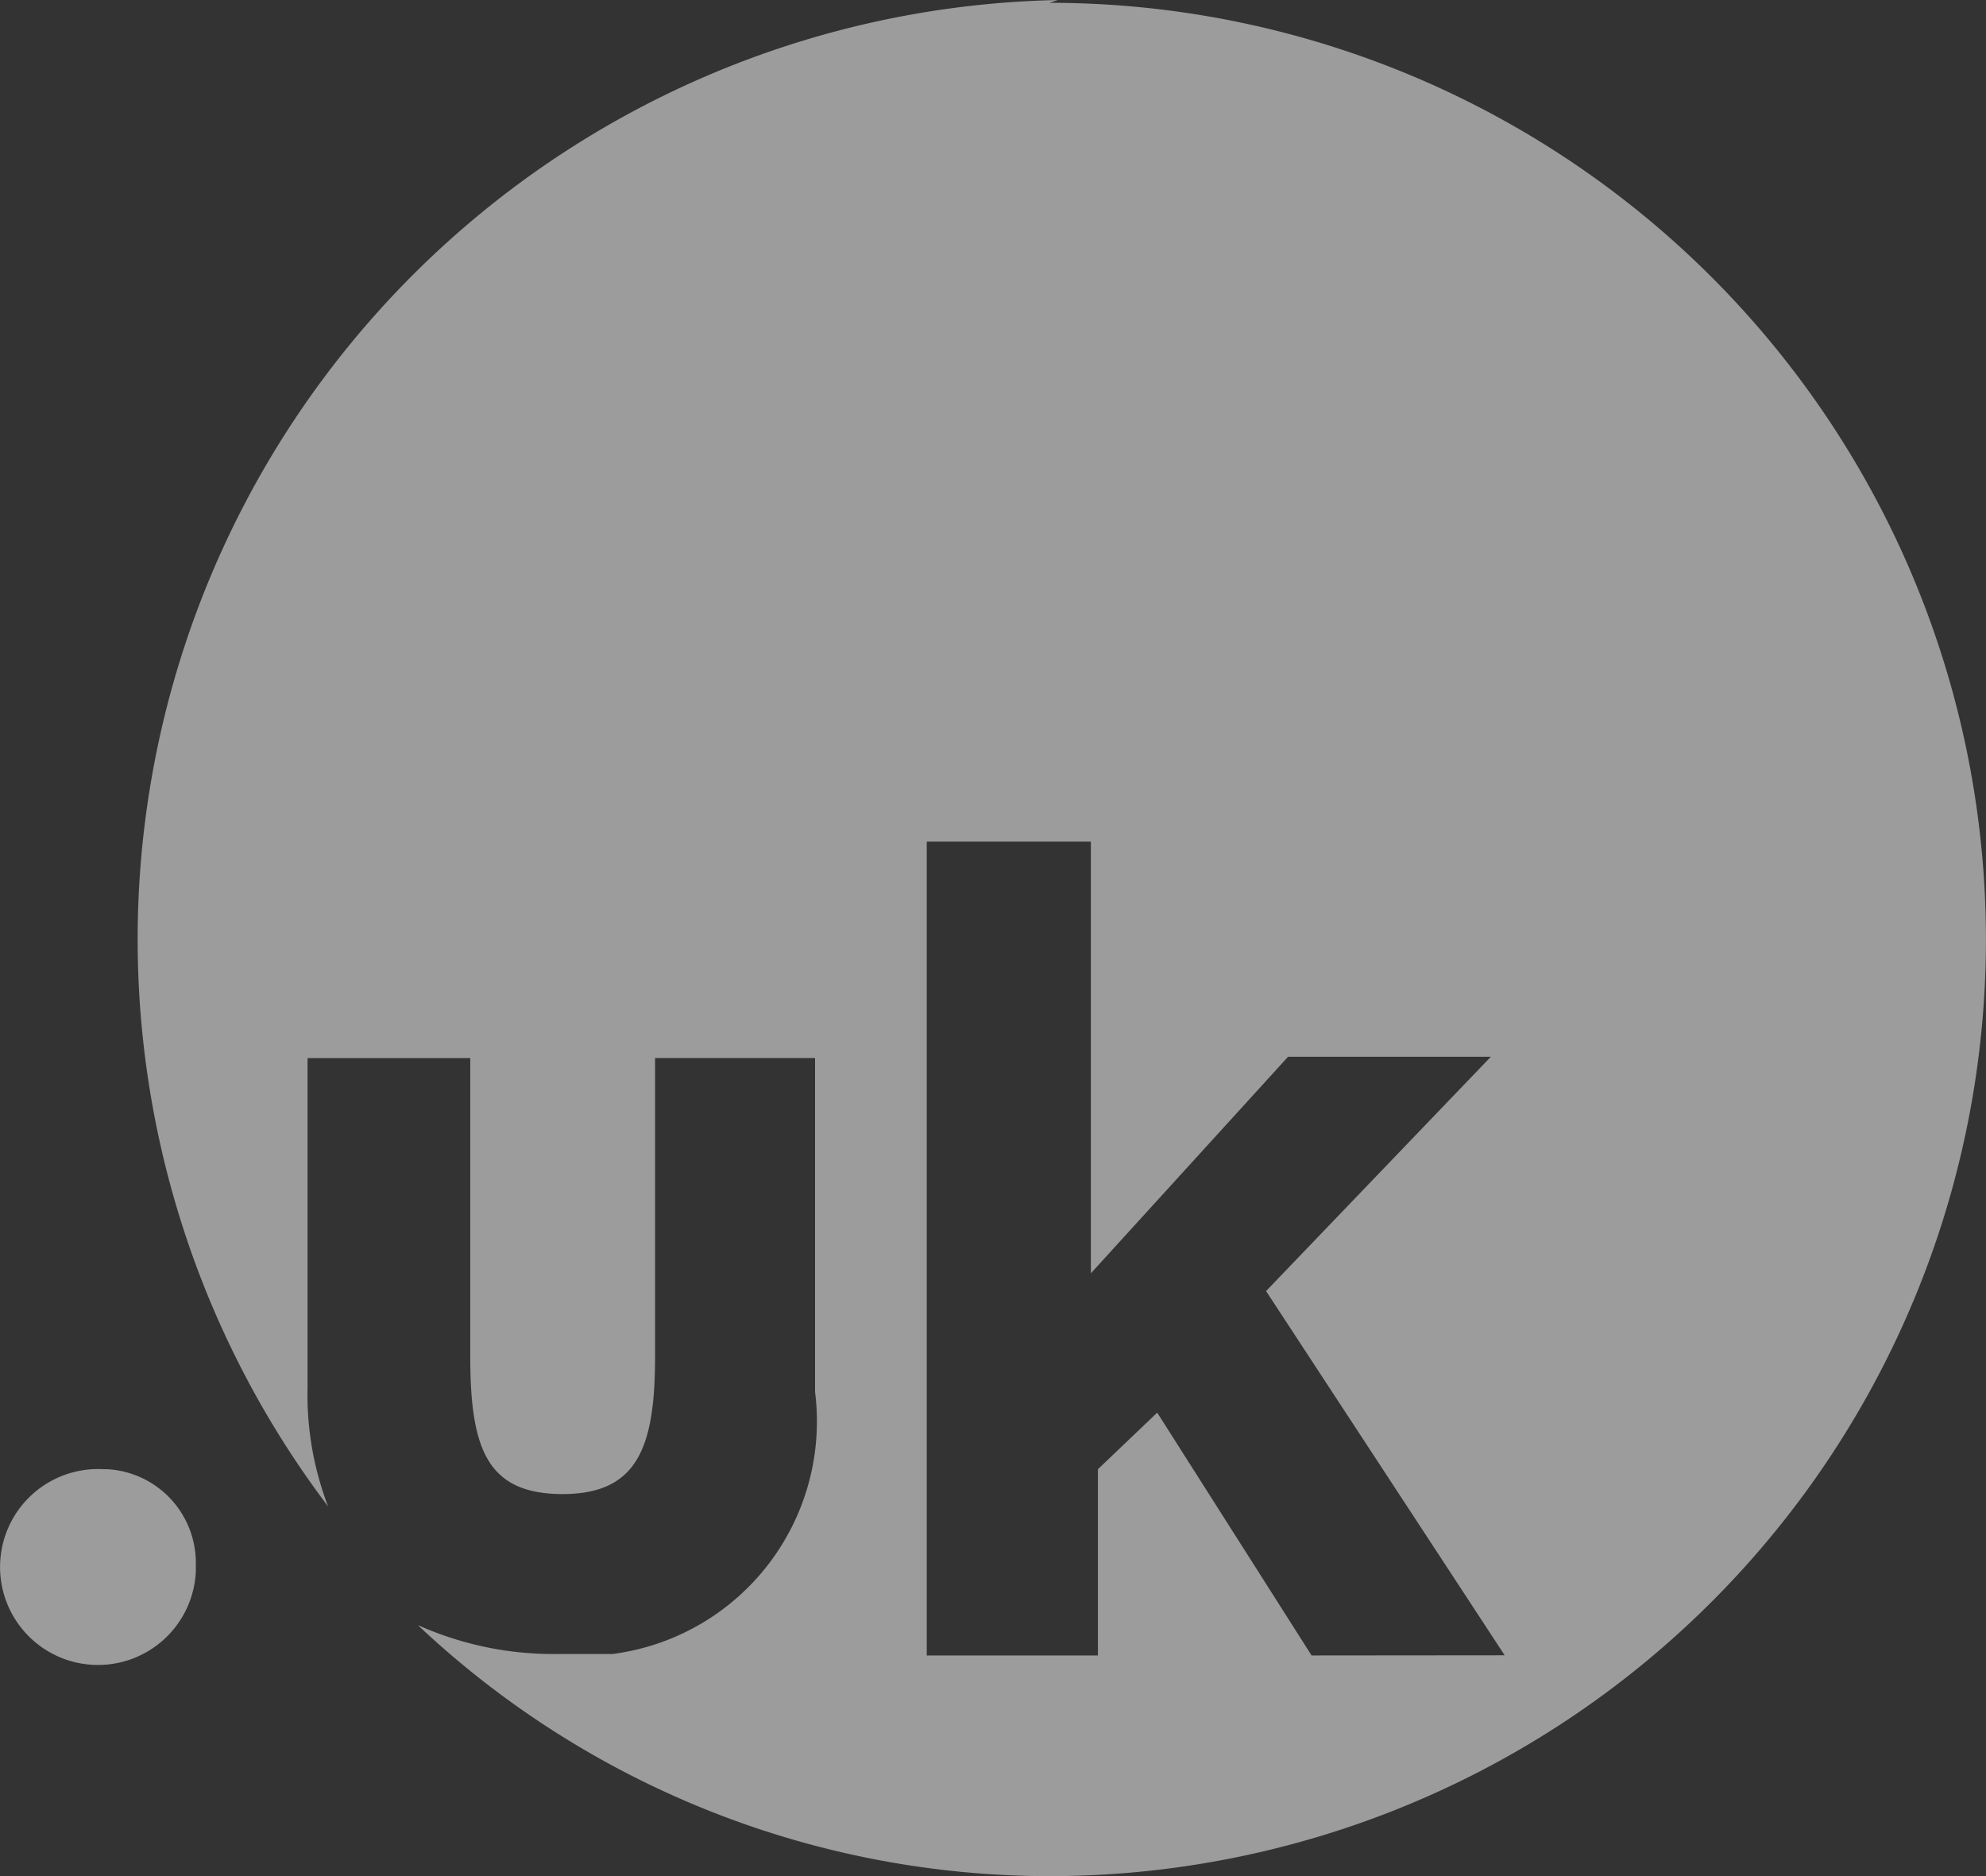 <svg xmlns="http://www.w3.org/2000/svg" width="57.897" height="54.683" viewBox="0 0 57.897 54.683">
  <rect x="0" y="0" width="57.897" height="54.683" fill="#333333" stroke="none"/>
  <g id="Group_2558" data-name="Group 2558" opacity="0.513">
    <path id="Path_11670" data-name="Path 11670" d="M51.1,65.391A2.855,2.855,0,1,0,53.8,68.367v-.281a2.734,2.734,0,0,0-2.573-2.694m35.1,5.428-4.5-7.077-1.729,1.649v5.428H75.108V47.1h4.785V59.682l5.75-6.313h5.911L85,60.2l6.956,10.615Zm-7.4-48.249a27.382,27.382,0,0,0-21.27,43.907,9.086,9.086,0,0,1-.6-3.458v-9.61H61.8v8.685c0,2.694.482,4.021,2.694,4.021s2.694-1.407,2.694-4.021V53.409h4.664v9.73a6.835,6.835,0,0,1-5.911,7.639H64.292a9.65,9.65,0,0,1-4.021-.844,26.859,26.859,0,0,0,18.415,7.318,27.3,27.3,0,1,0,0-54.6Z" transform="translate(-48.091 -22.57)" fill="#fff" fill-rule="evenodd"/>
  </g>
</svg>

